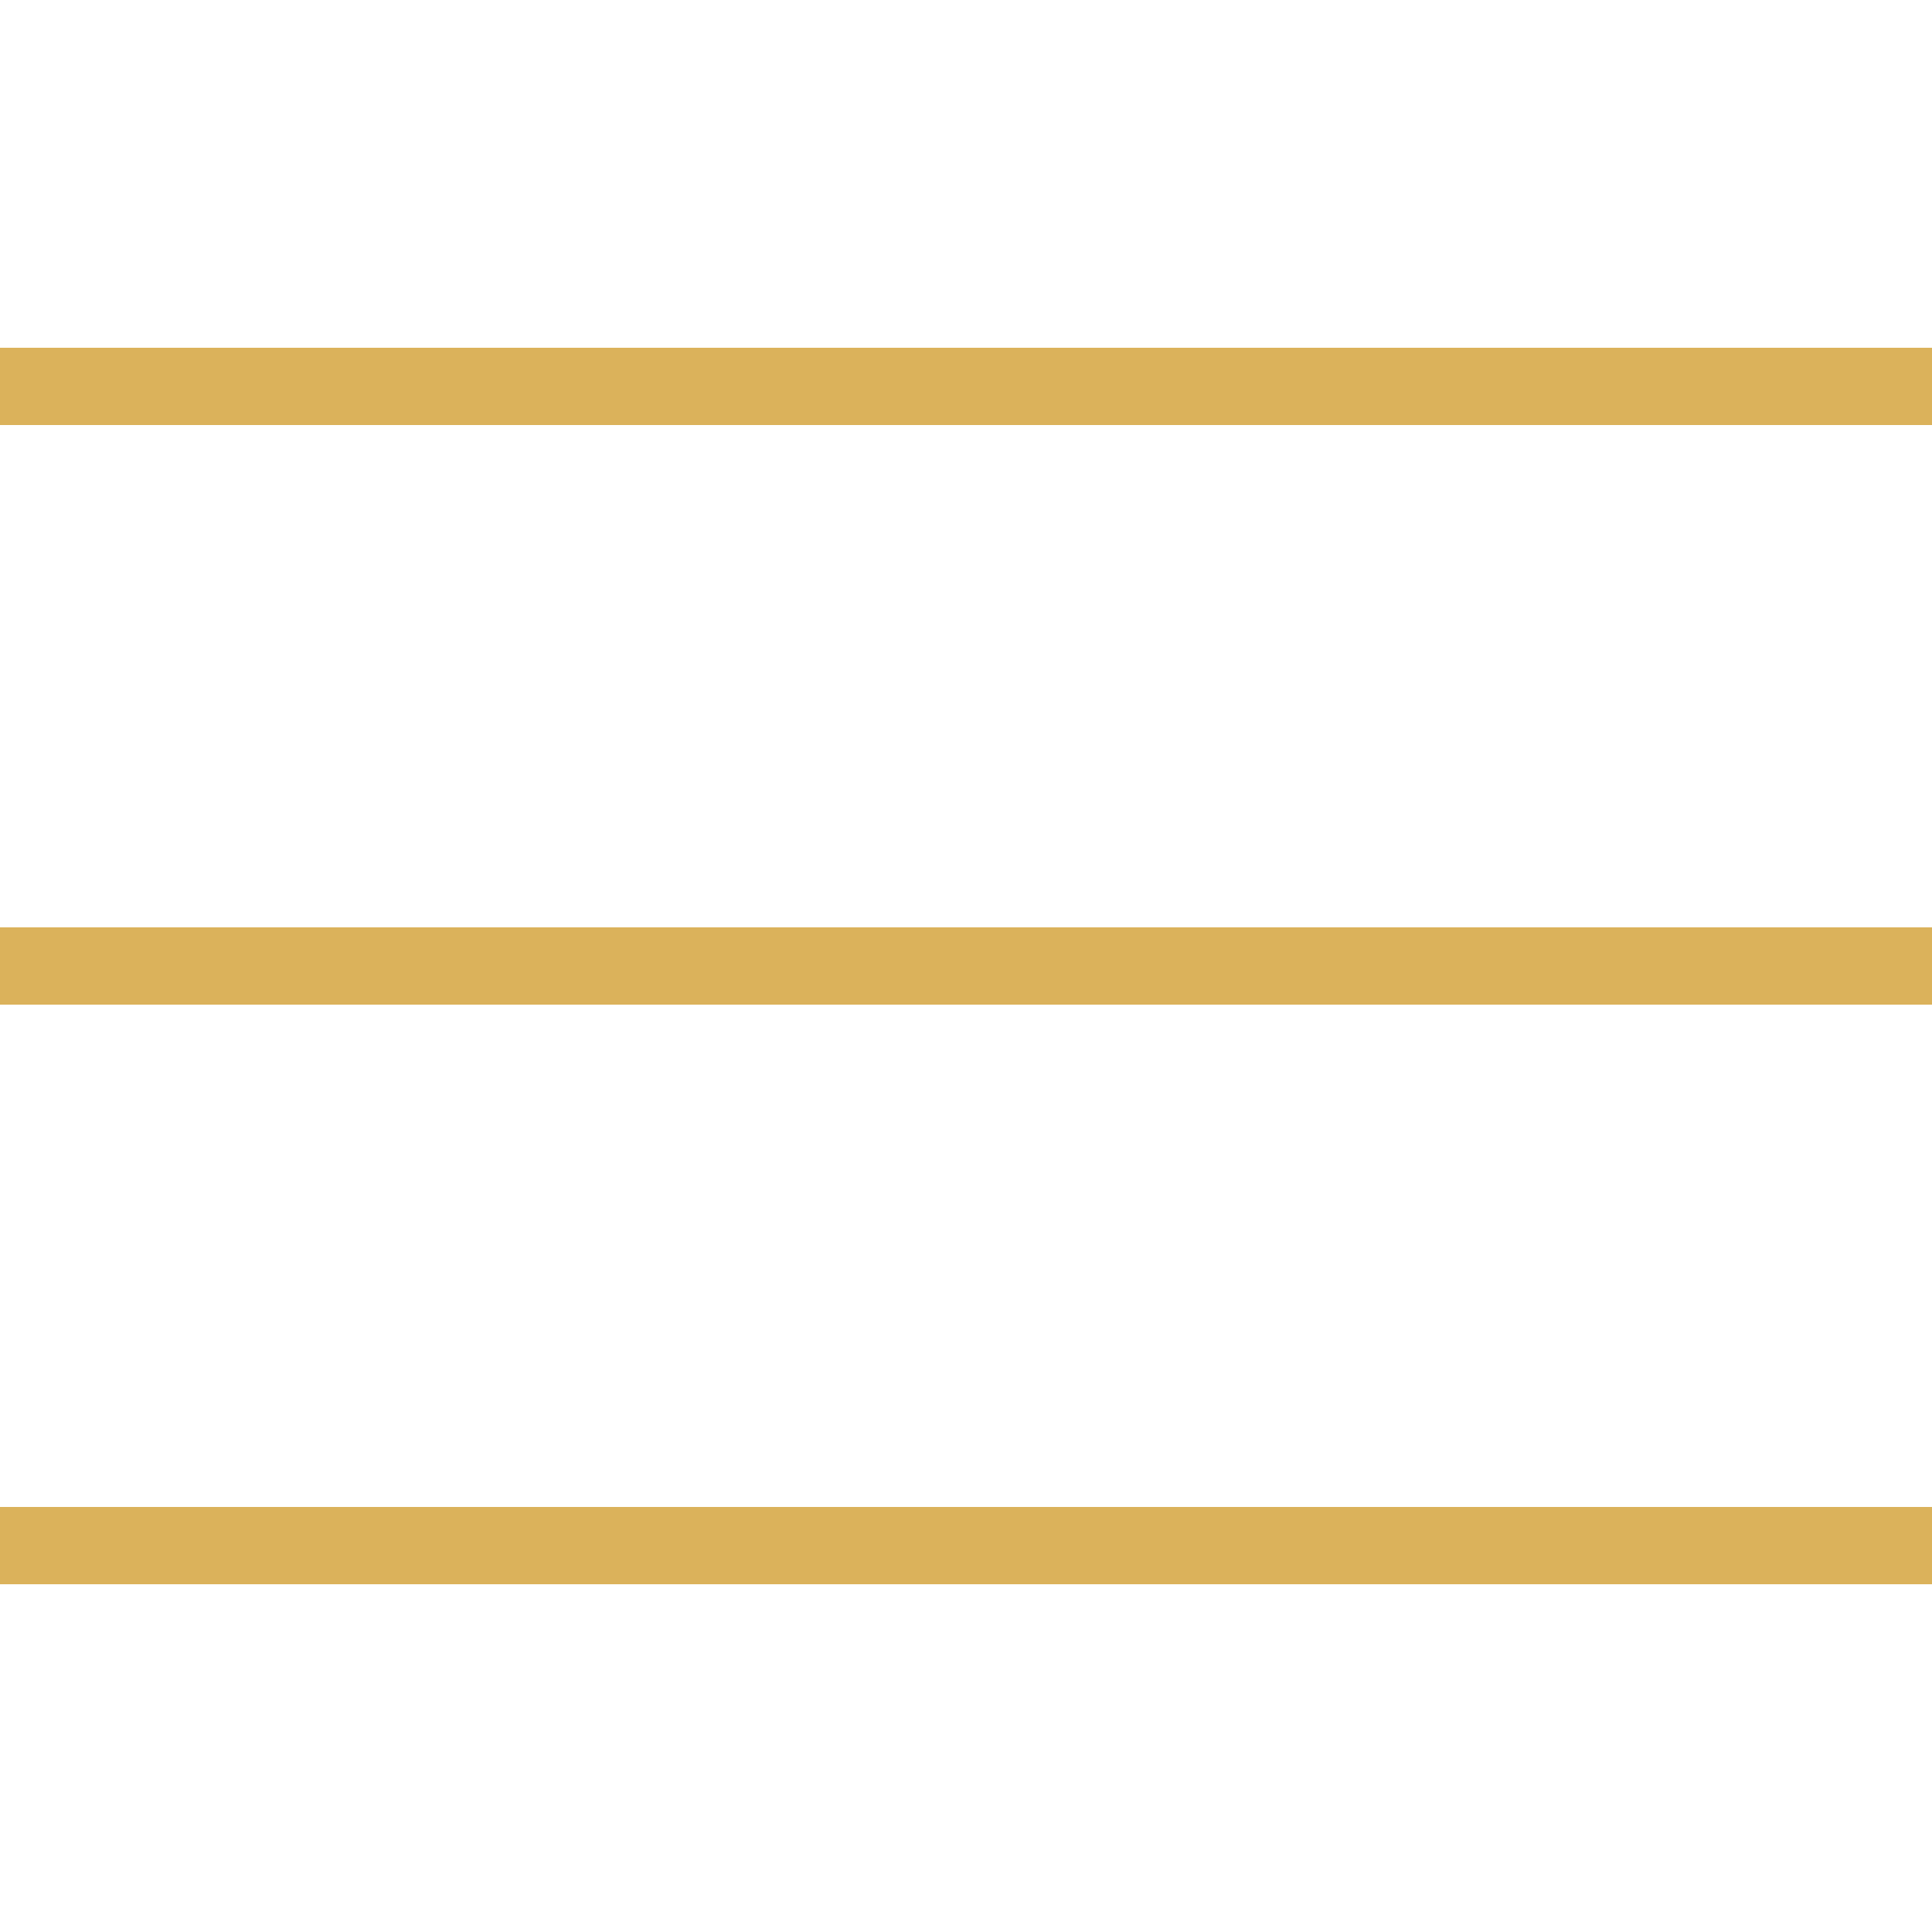 <?xml version="1.0" encoding="utf-8"?>
<!-- Generator: Adobe Illustrator 23.0.1, SVG Export Plug-In . SVG Version: 6.00 Build 0)  -->
<svg width="34" height="34" version="1.1" id="Layer_1" xmlns="http://www.w3.org/2000/svg" xmlns:xlink="http://www.w3.org/1999/xlink" x="0px" y="0px"
	 viewBox="0 0 34 34" style="enable-background:new 0 0 34 34;" xml:space="preserve">
<style type="text/css">
	.st0{fill:#DBB25B;}
</style>
<path class="st0" d="M0,6.12v1.36h34V6.12H0z M0,16.32v1.36h34v-1.36H0z M0,26.52v1.36h34v-1.36H0z"/>
</svg>
